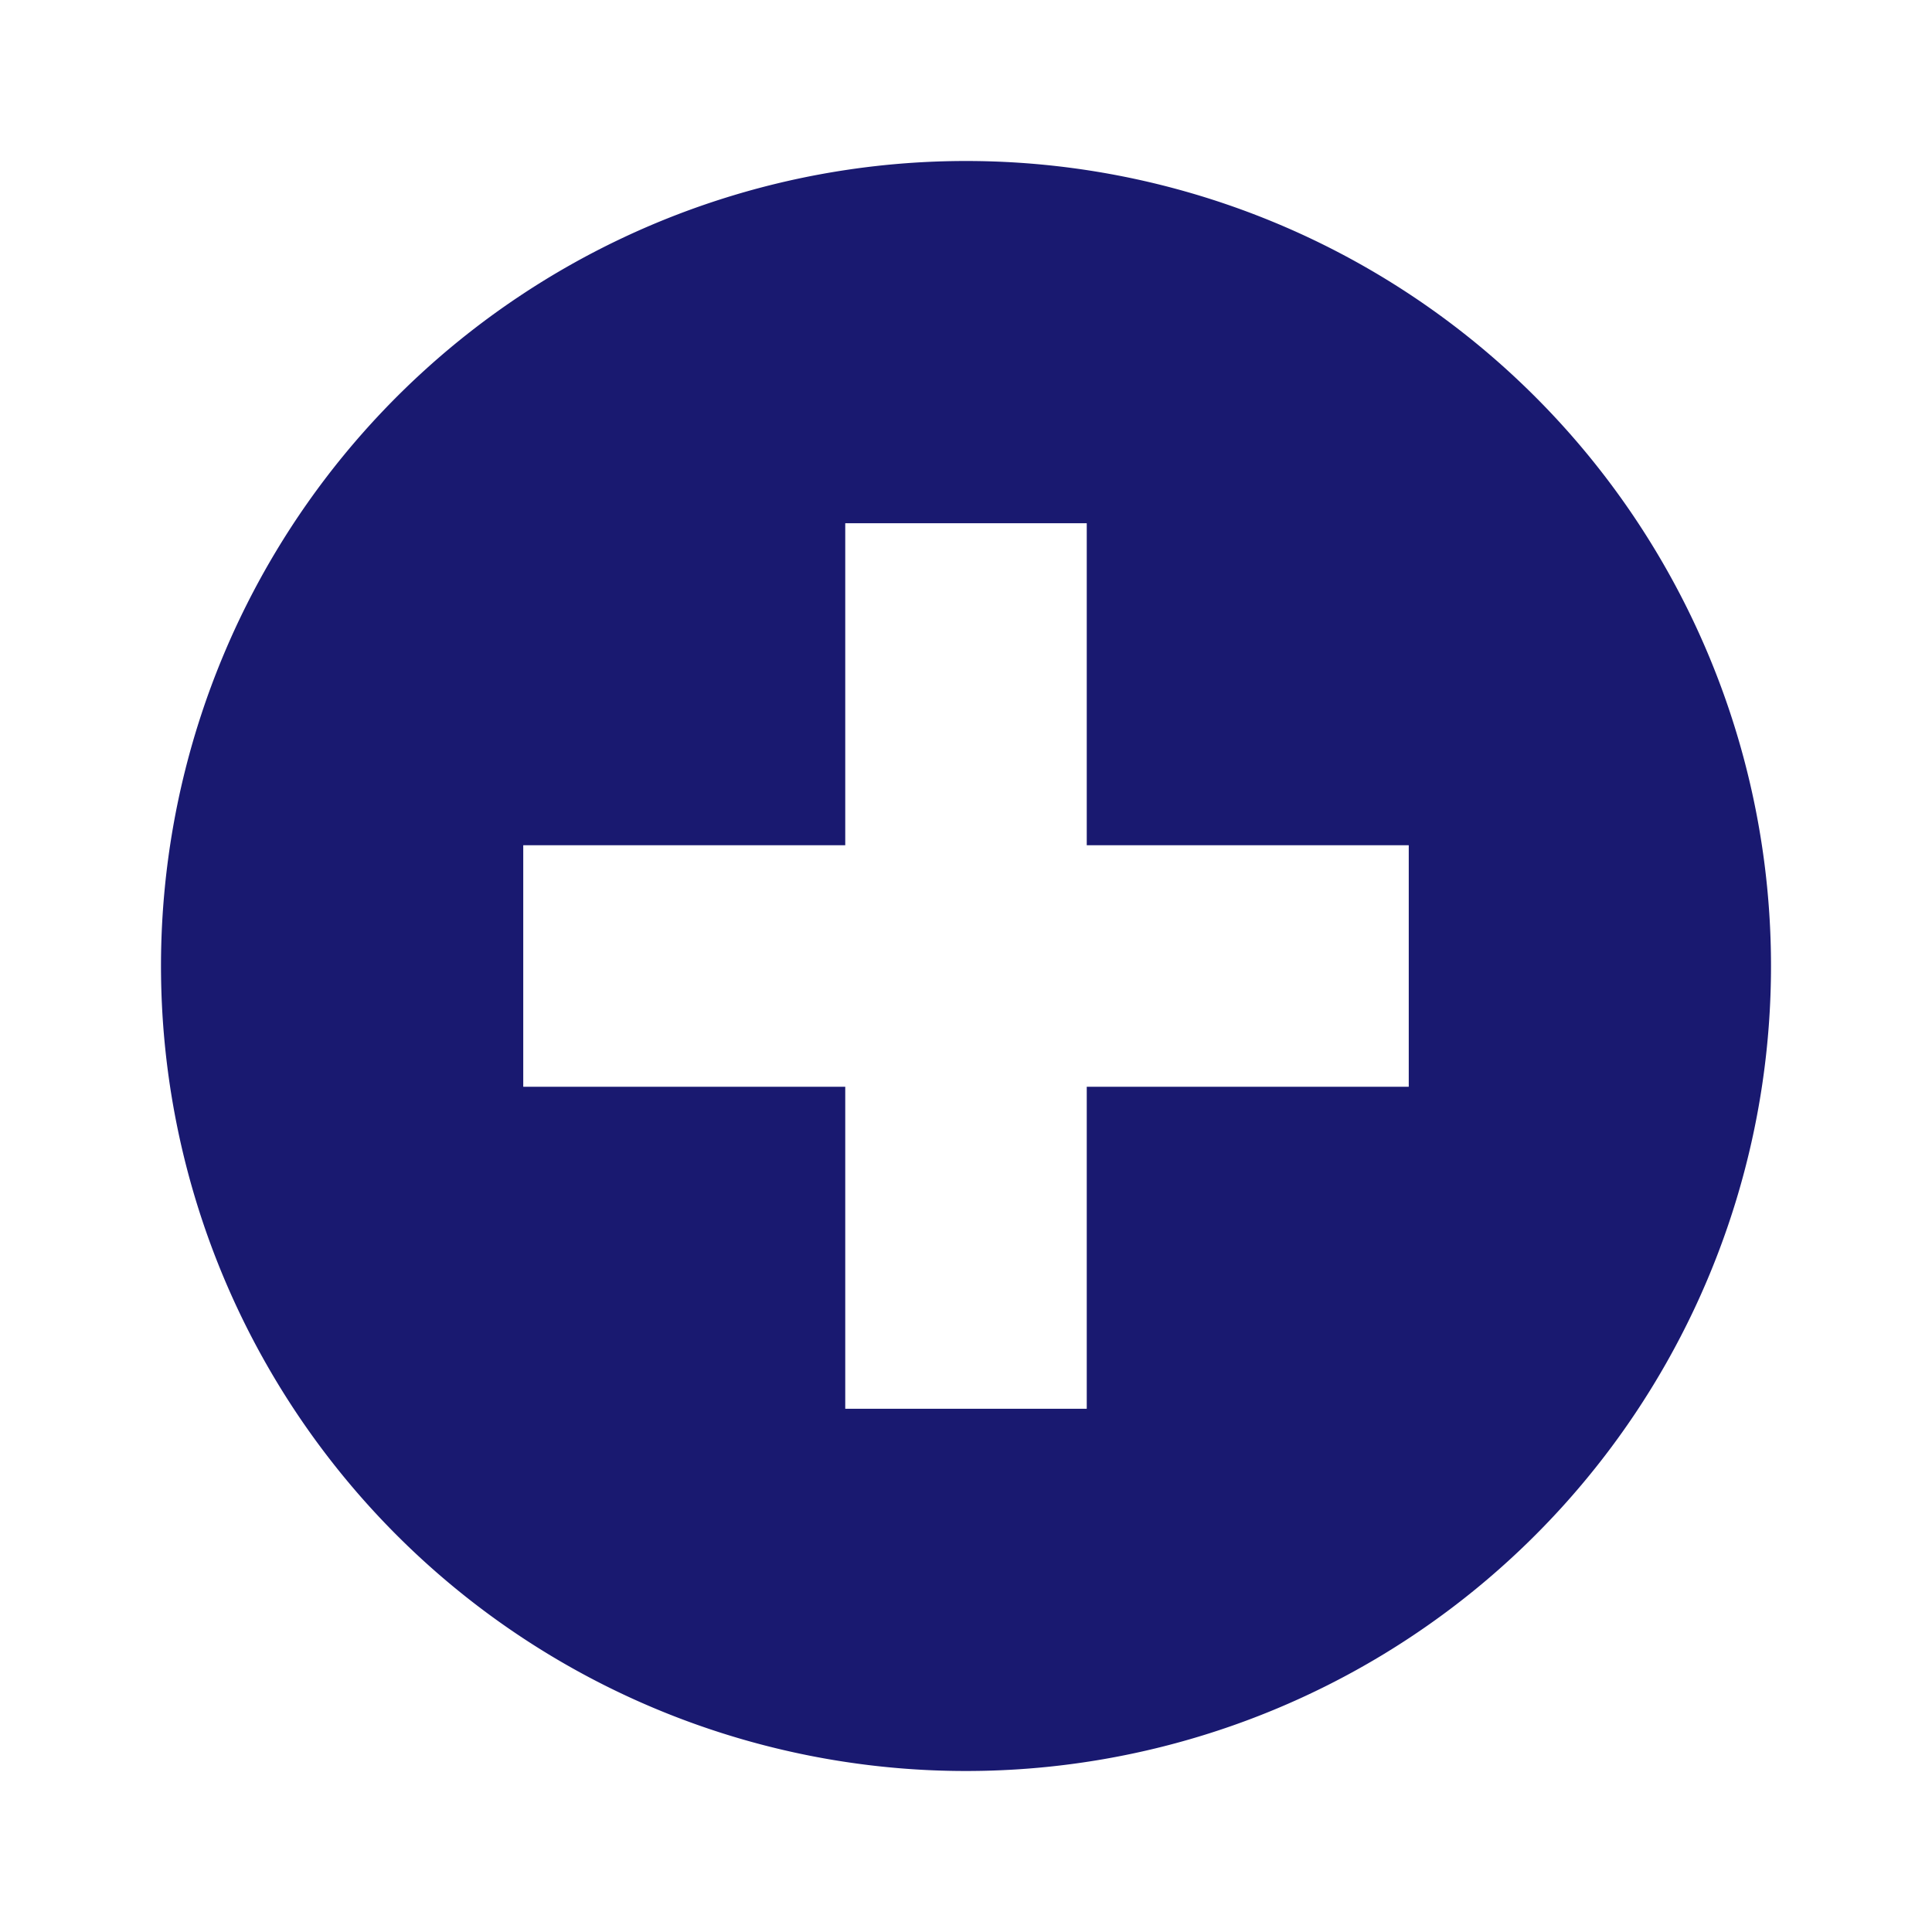 <svg xmlns="http://www.w3.org/2000/svg" width="800px" height="800px" viewBox="0 0 24 24" fill="#191970"><g id="SVGRepo_bgCarrier" stroke-width="0"></g><g id="SVGRepo_tracerCarrier" stroke-linecap="round" stroke-linejoin="round"></g><g id="SVGRepo_iconCarrier"><title>Health</title><rect width="24" height="24" fill="none" stroke="#191970" stroke-width="0" opacity="0.01"></rect><path d="M17.5,13.5h-4v4h-3v-4h-4v-3h4v-4h3v4h4ZM12,2A10,10,0,1,0,22,12,10,10,0,0,0,12,2Z" transform="translate(0 0)"></path></g></svg>